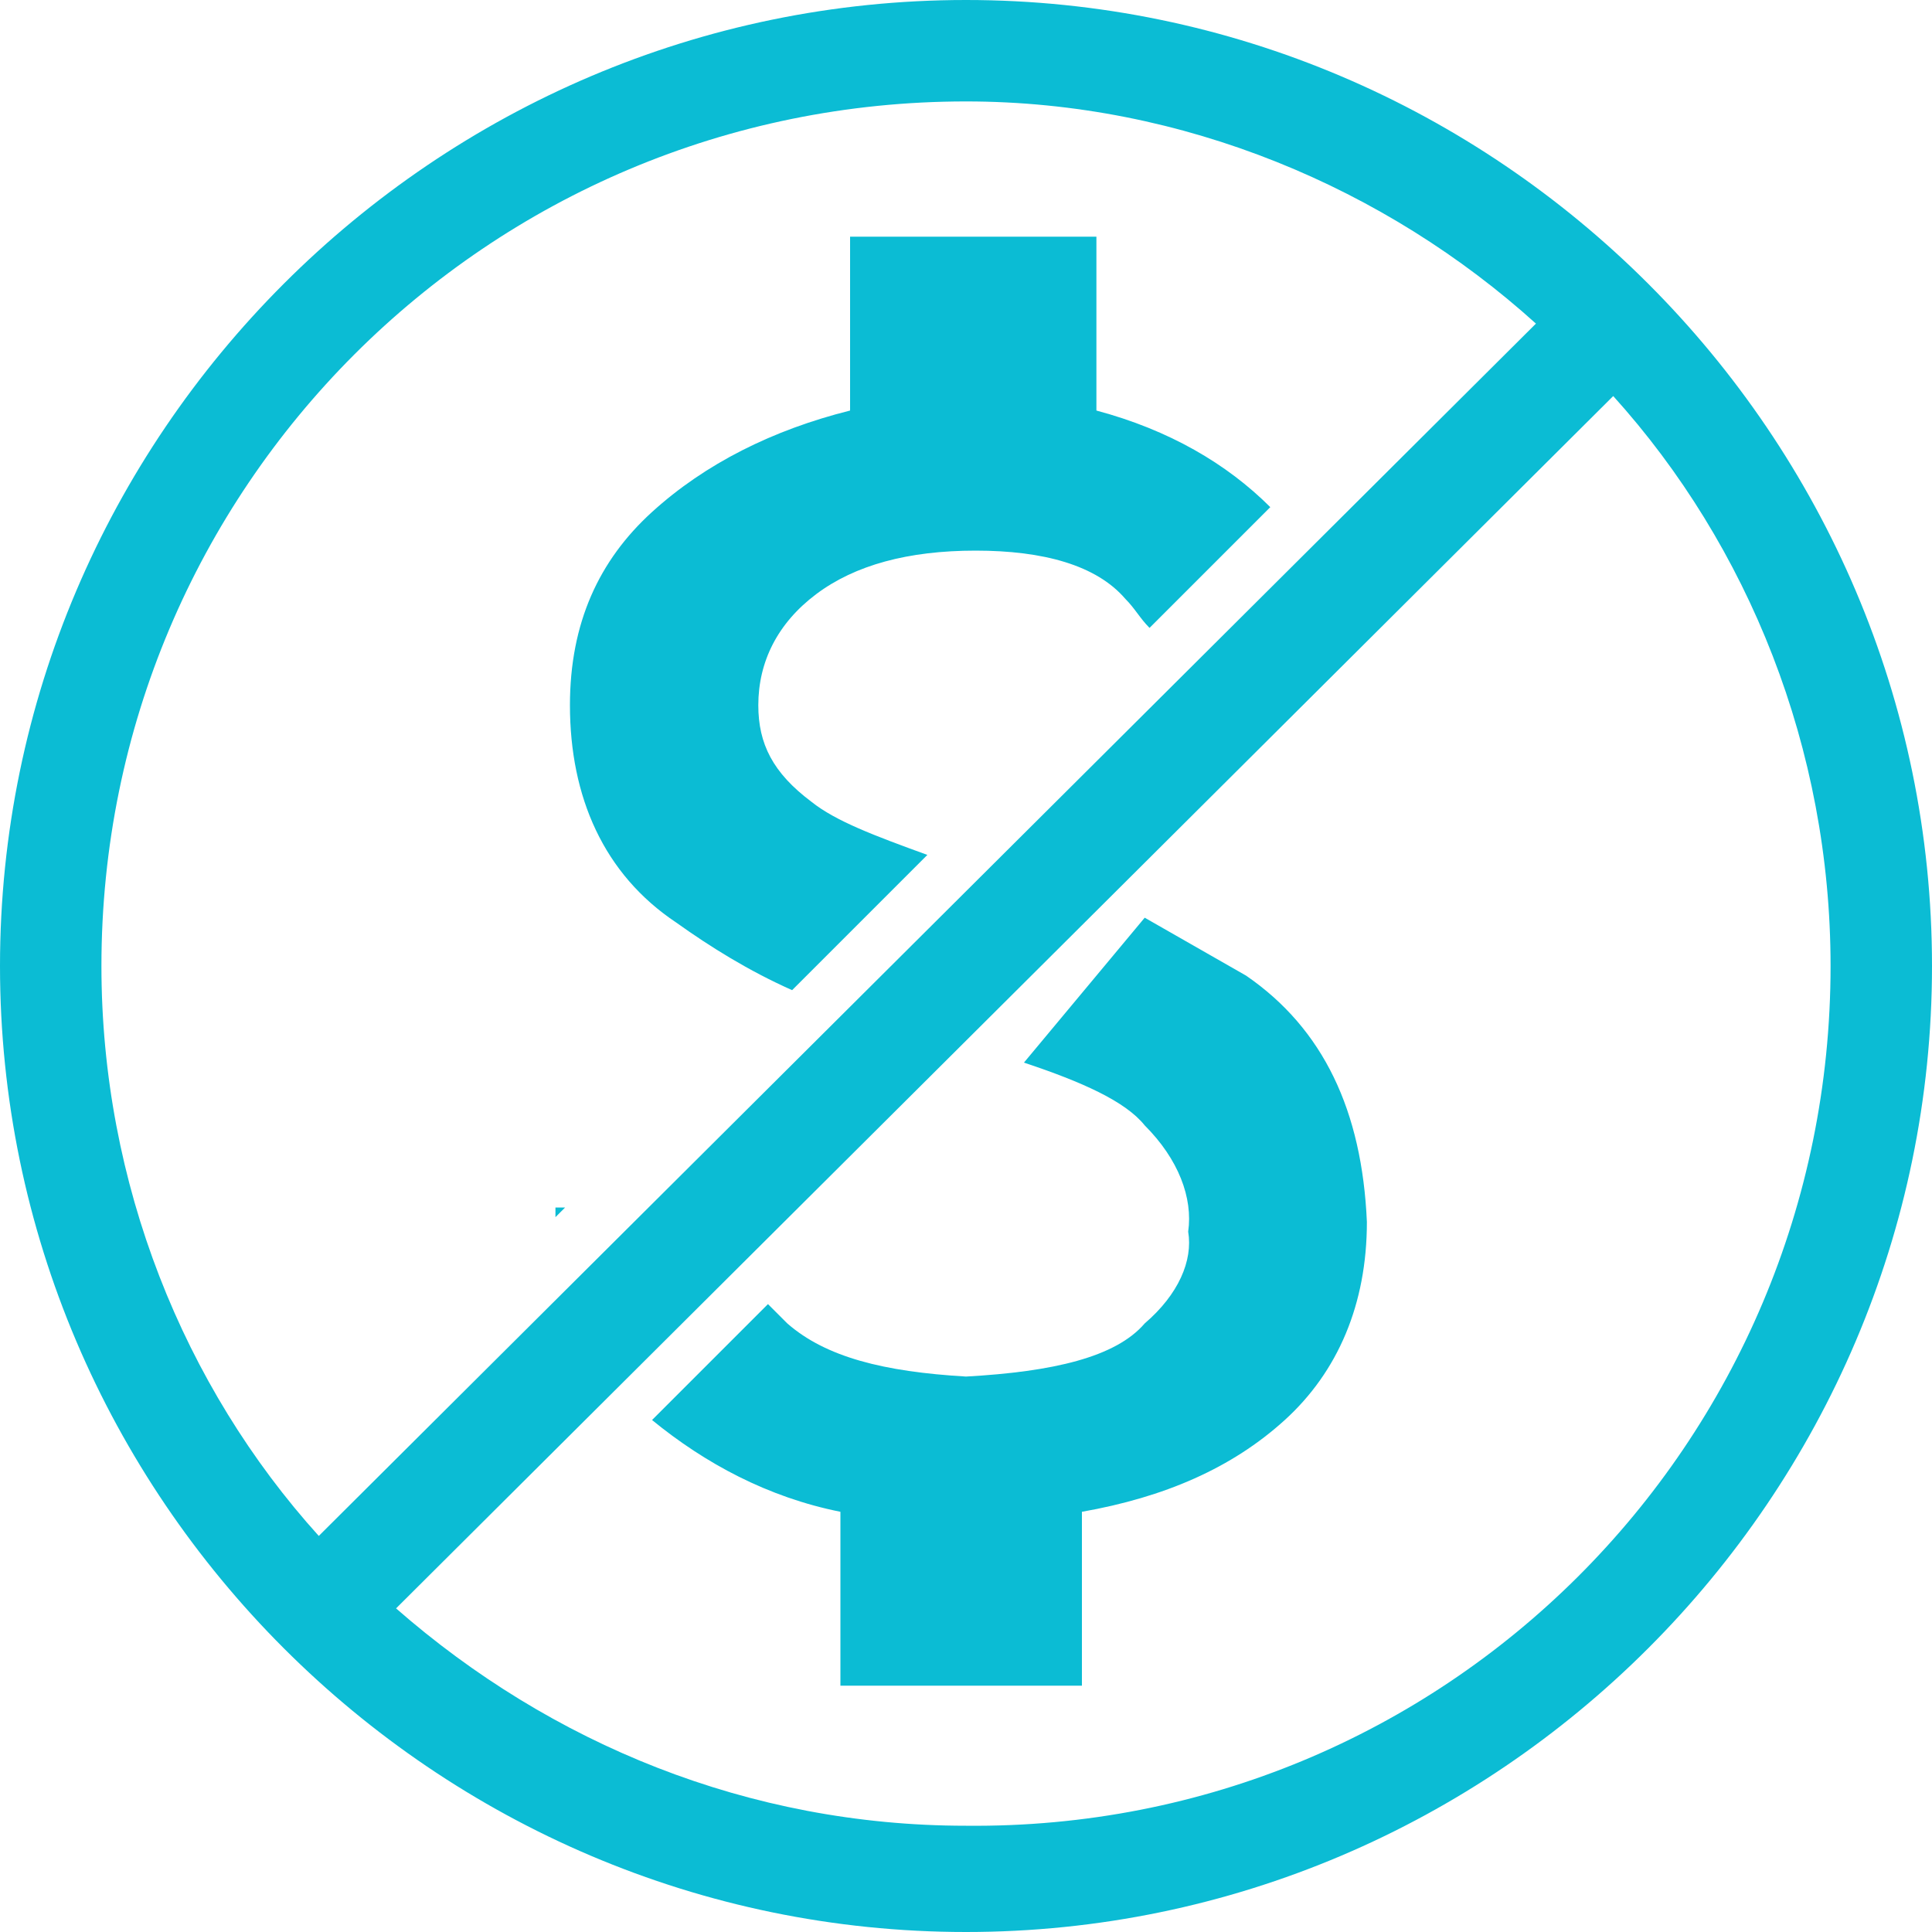 <?xml version="1.0" encoding="utf-8"?>
<!-- Generator: Adobe Illustrator 21.0.2, SVG Export Plug-In . SVG Version: 6.00 Build 0)  -->
<svg version="1.1" id="Layer_1" xmlns="http://www.w3.org/2000/svg" xmlns:xlink="http://www.w3.org/1999/xlink" x="0px" y="0px"
	 viewBox="0 0 40 40" style="enable-background:new 0 0 40 40;" xml:space="preserve">
<style type="text/css">
	.st0{fill:#0BBCD4;}
</style>
<path class="st0" d="M11.7,25l-0.2,0.2c0-0.1,0-0.2,0-0.2H11.7z M23.7,23.3c0.7,0.7,1,1.5,0.9,2.2c0.1,0.6-0.2,1.3-0.9,1.9
	c-0.6,0.7-1.9,1-3.7,1.1c-1.7-0.1-2.9-0.4-3.7-1.1c-0.1-0.1-0.2-0.2-0.4-0.4l-2.4,2.4c1.1,0.9,2.4,1.6,3.9,1.9v3.6h5v-3.6
	c1.7-0.3,3.1-0.9,4.2-1.9c1.1-1,1.7-2.4,1.7-4.1c-0.1-2.3-0.9-4-2.5-5.1c-0.7-0.4-1.4-0.8-2.1-1.2L21.2,22
	C22.4,22.4,23.3,22.8,23.7,23.3z M17.6,4.9v3.6c-1.6,0.4-3,1.1-4.1,2.1c-1.1,1-1.7,2.3-1.7,4c0,1.9,0.7,3.5,2.2,4.5
	c0.7,0.5,1.5,1,2.4,1.4l2.8-2.8c-1.1-0.4-1.9-0.7-2.4-1.1c-0.8-0.6-1.1-1.2-1.1-2c0-0.9,0.4-1.7,1.2-2.3c0.8-0.6,1.9-0.9,3.3-0.9
	c1.4,0,2.5,0.3,3.1,1c0.2,0.2,0.3,0.4,0.5,0.6l2.5-2.5c-0.9-0.9-2.1-1.6-3.6-2V4.9H17.6z M40,20c0,11-9,20-20,20S0,31,0,20S9,0,20,0
	S40,9,40,20z M2.1,20c0,4.5,1.7,8.7,4.5,11.8L31.8,6.7C28.7,3.9,24.5,2.1,20,2.1C10.1,2.1,2.1,10.1,2.1,20z M37.9,20
	c0-4.5-1.7-8.7-4.5-11.8L8.2,33.3c3.2,2.8,7.3,4.5,11.8,4.5C29.9,37.9,37.9,29.9,37.9,20z"/>
</svg>
